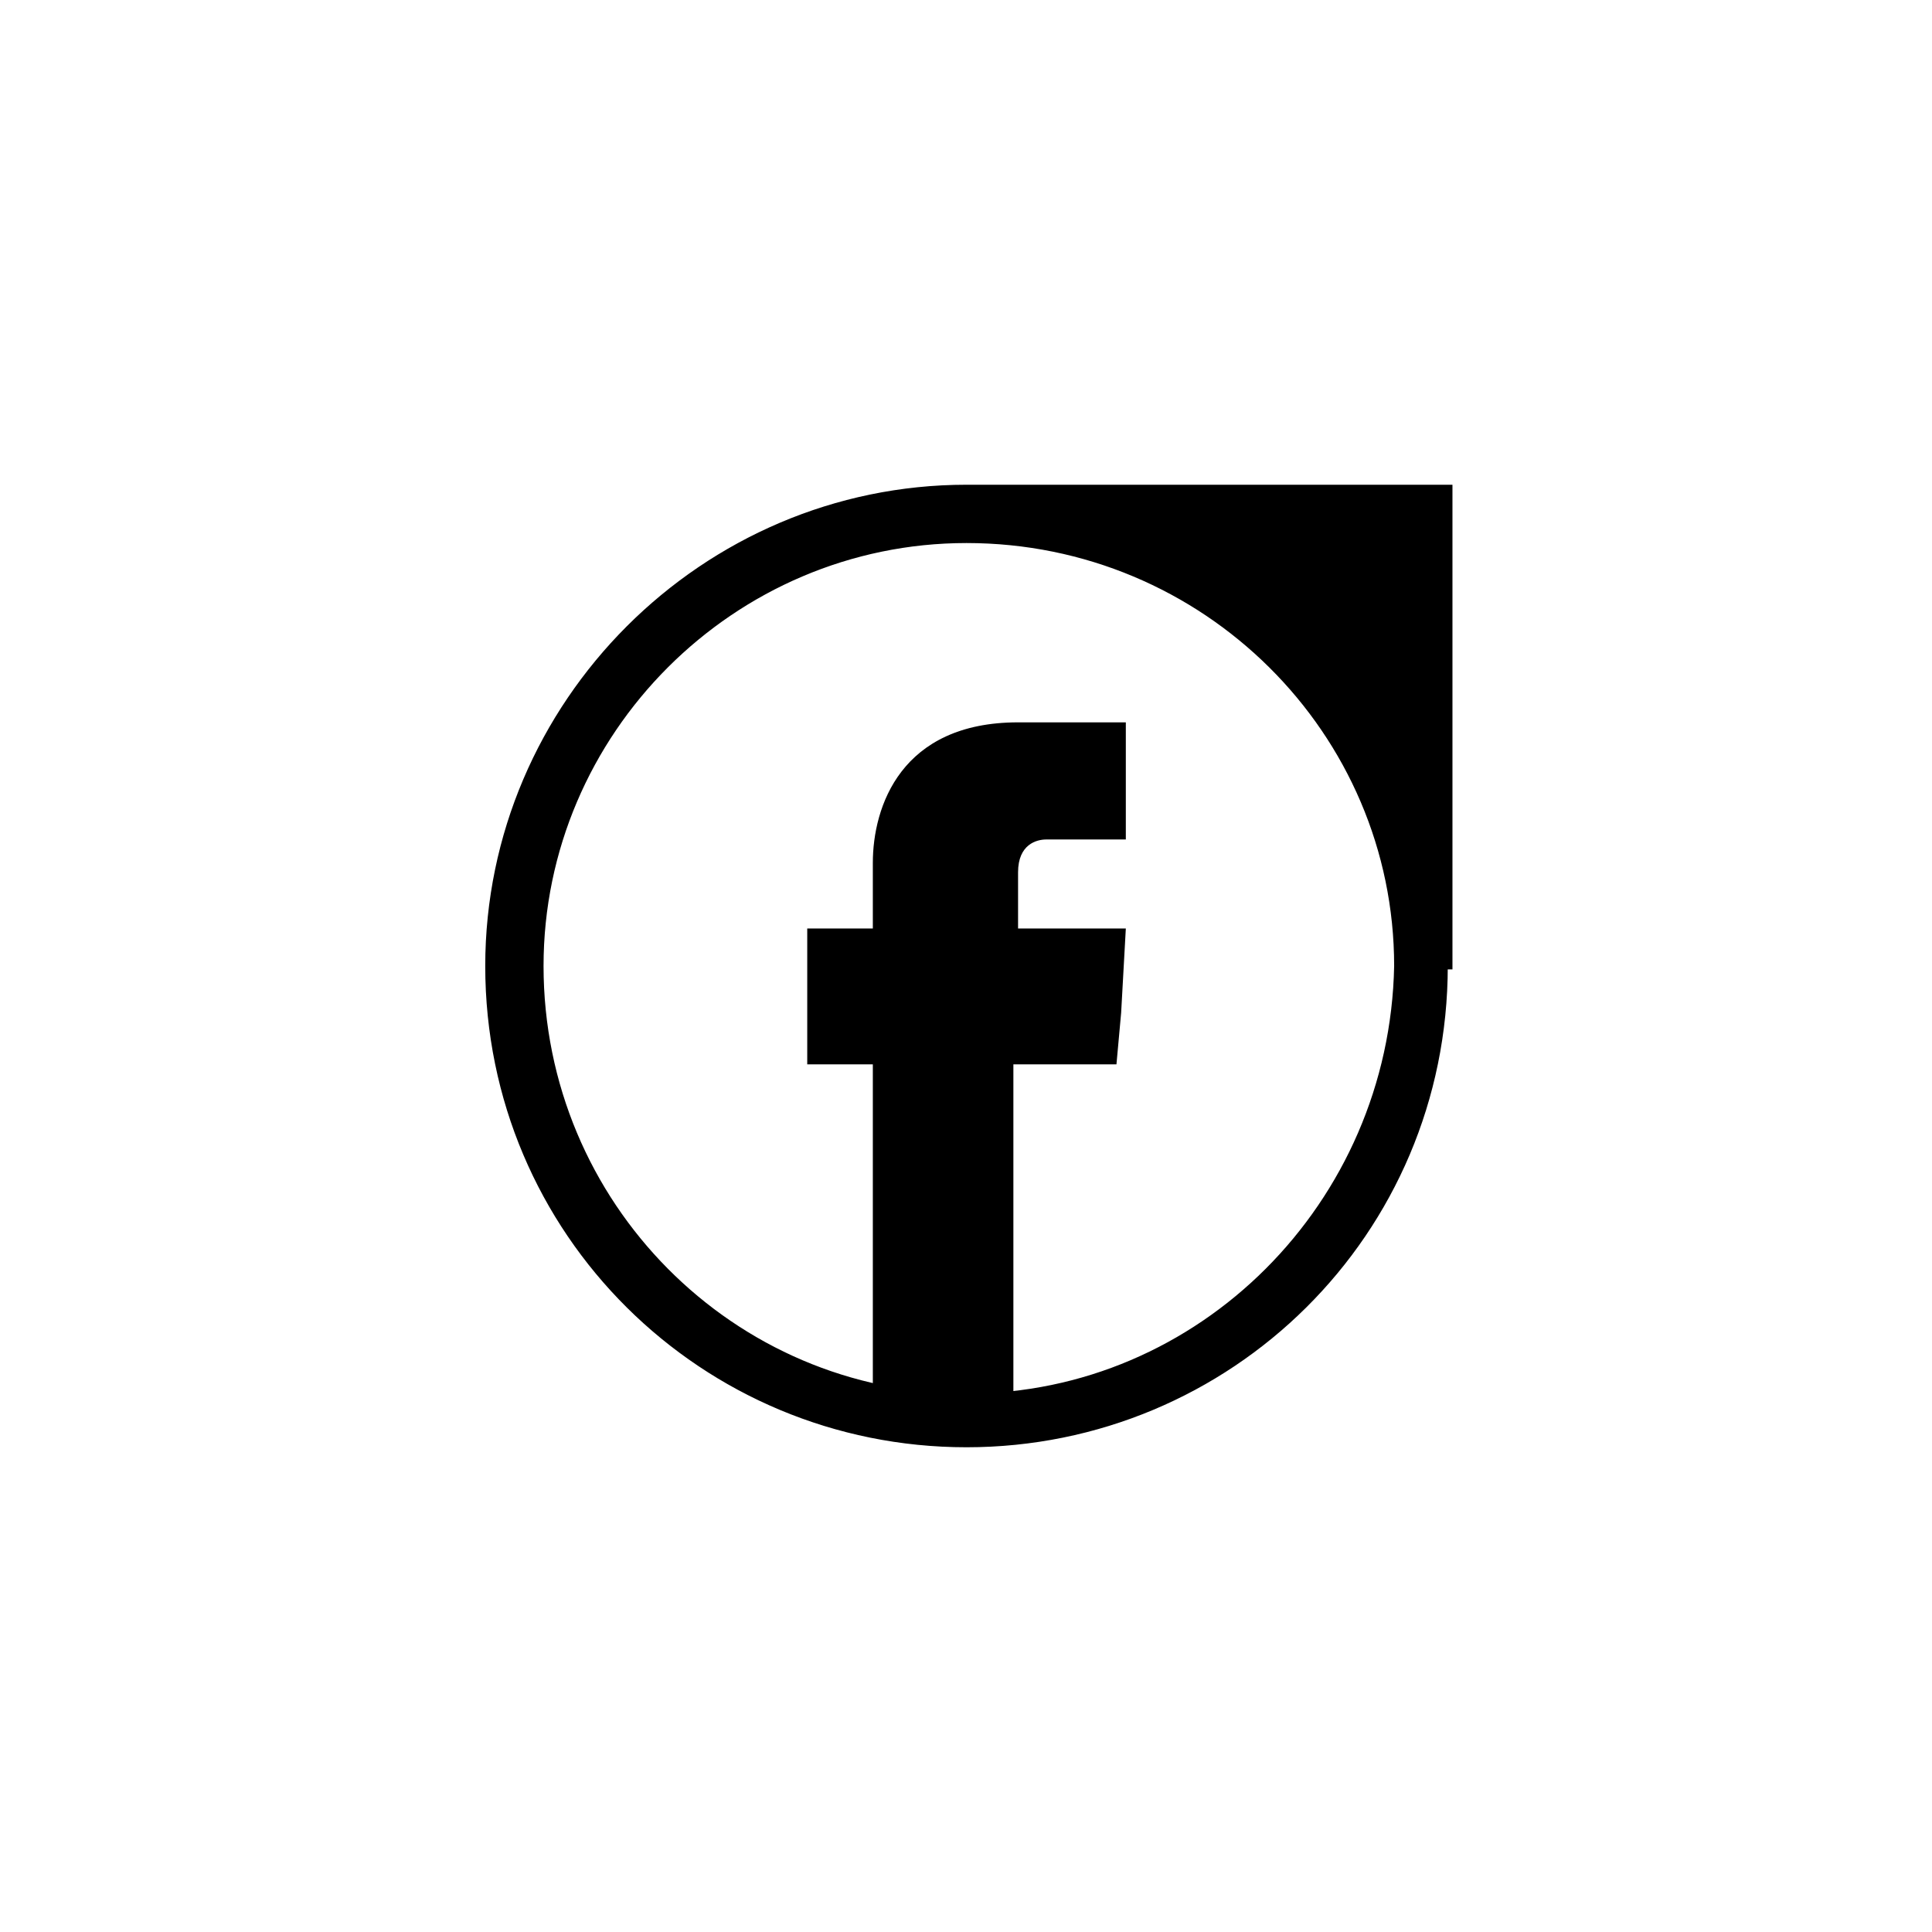 <?xml version="1.0" encoding="UTF-8" standalone="no" ?>
<!DOCTYPE svg PUBLIC "-//W3C//DTD SVG 1.1//EN" "http://www.w3.org/Graphics/SVG/1.1/DTD/svg11.dtd">
<svg xmlns="http://www.w3.org/2000/svg" xmlns:xlink="http://www.w3.org/1999/xlink" version="1.1" width="400" height="400" viewBox="0 0 400 400" xml:space="preserve">
<desc>Created with Fabric.js 3.6.2</desc>
<defs>
</defs>
<g transform="matrix(0.97 0 0 0.97 200.11 220.85)" id="_520624752"  >
<path style="stroke: none; stroke-width: 1; stroke-dasharray: none; stroke-linecap: butt; stroke-dashoffset: 0; stroke-linejoin: miter; stroke-miterlimit: 4; fill: rgb(0,0,0); fill-rule: evenodd; opacity: 1;"  transform=" translate(-103, -124.5)" d="M 114 95 l 0 -12 c 0 -6 4 -7 6 -7 c 3 0 17 0 17 0 l 0 -25 l -23 0 c -25 0 -31 18 -31 30 l 0 14 l -14 0 l 0 18 l 0 11 l 14 0 c 0 34 0 74 0 74 l 30 0 c 0 0 0 -41 0 -74 l 22 0 l 1 -11 l 1 -18 l -23 0 z" stroke-linecap="round" />
</g>
<g transform="matrix(0.97 0 0 0.97 200.59 200)" id="_520624752"  >
<path style="stroke: rgb(0,0,0); stroke-width: 1.445; stroke-dasharray: none; stroke-linecap: butt; stroke-dashoffset: 0; stroke-linejoin: miter; stroke-miterlimit: 4; fill: rgb(0,0,0); fill-rule: evenodd; opacity: 1;"  transform=" translate(-103.5, -103)" d="M 205 103 c 0 57 -46 102 -102 102 c -56 0 -102 -45 -102 -102 c 0 -56 46 -102 102 -102 l 103 0 l 0 102 l -1 0 z m -102 -91 c 51 0 92 41 92 91 l 0 0 c -1 51 -42 92 -92 92 c -50 0 -91 -41 -91 -92 c 0 -50 41 -91 91 -91 z" stroke-linecap="round" />
</g>
</svg>